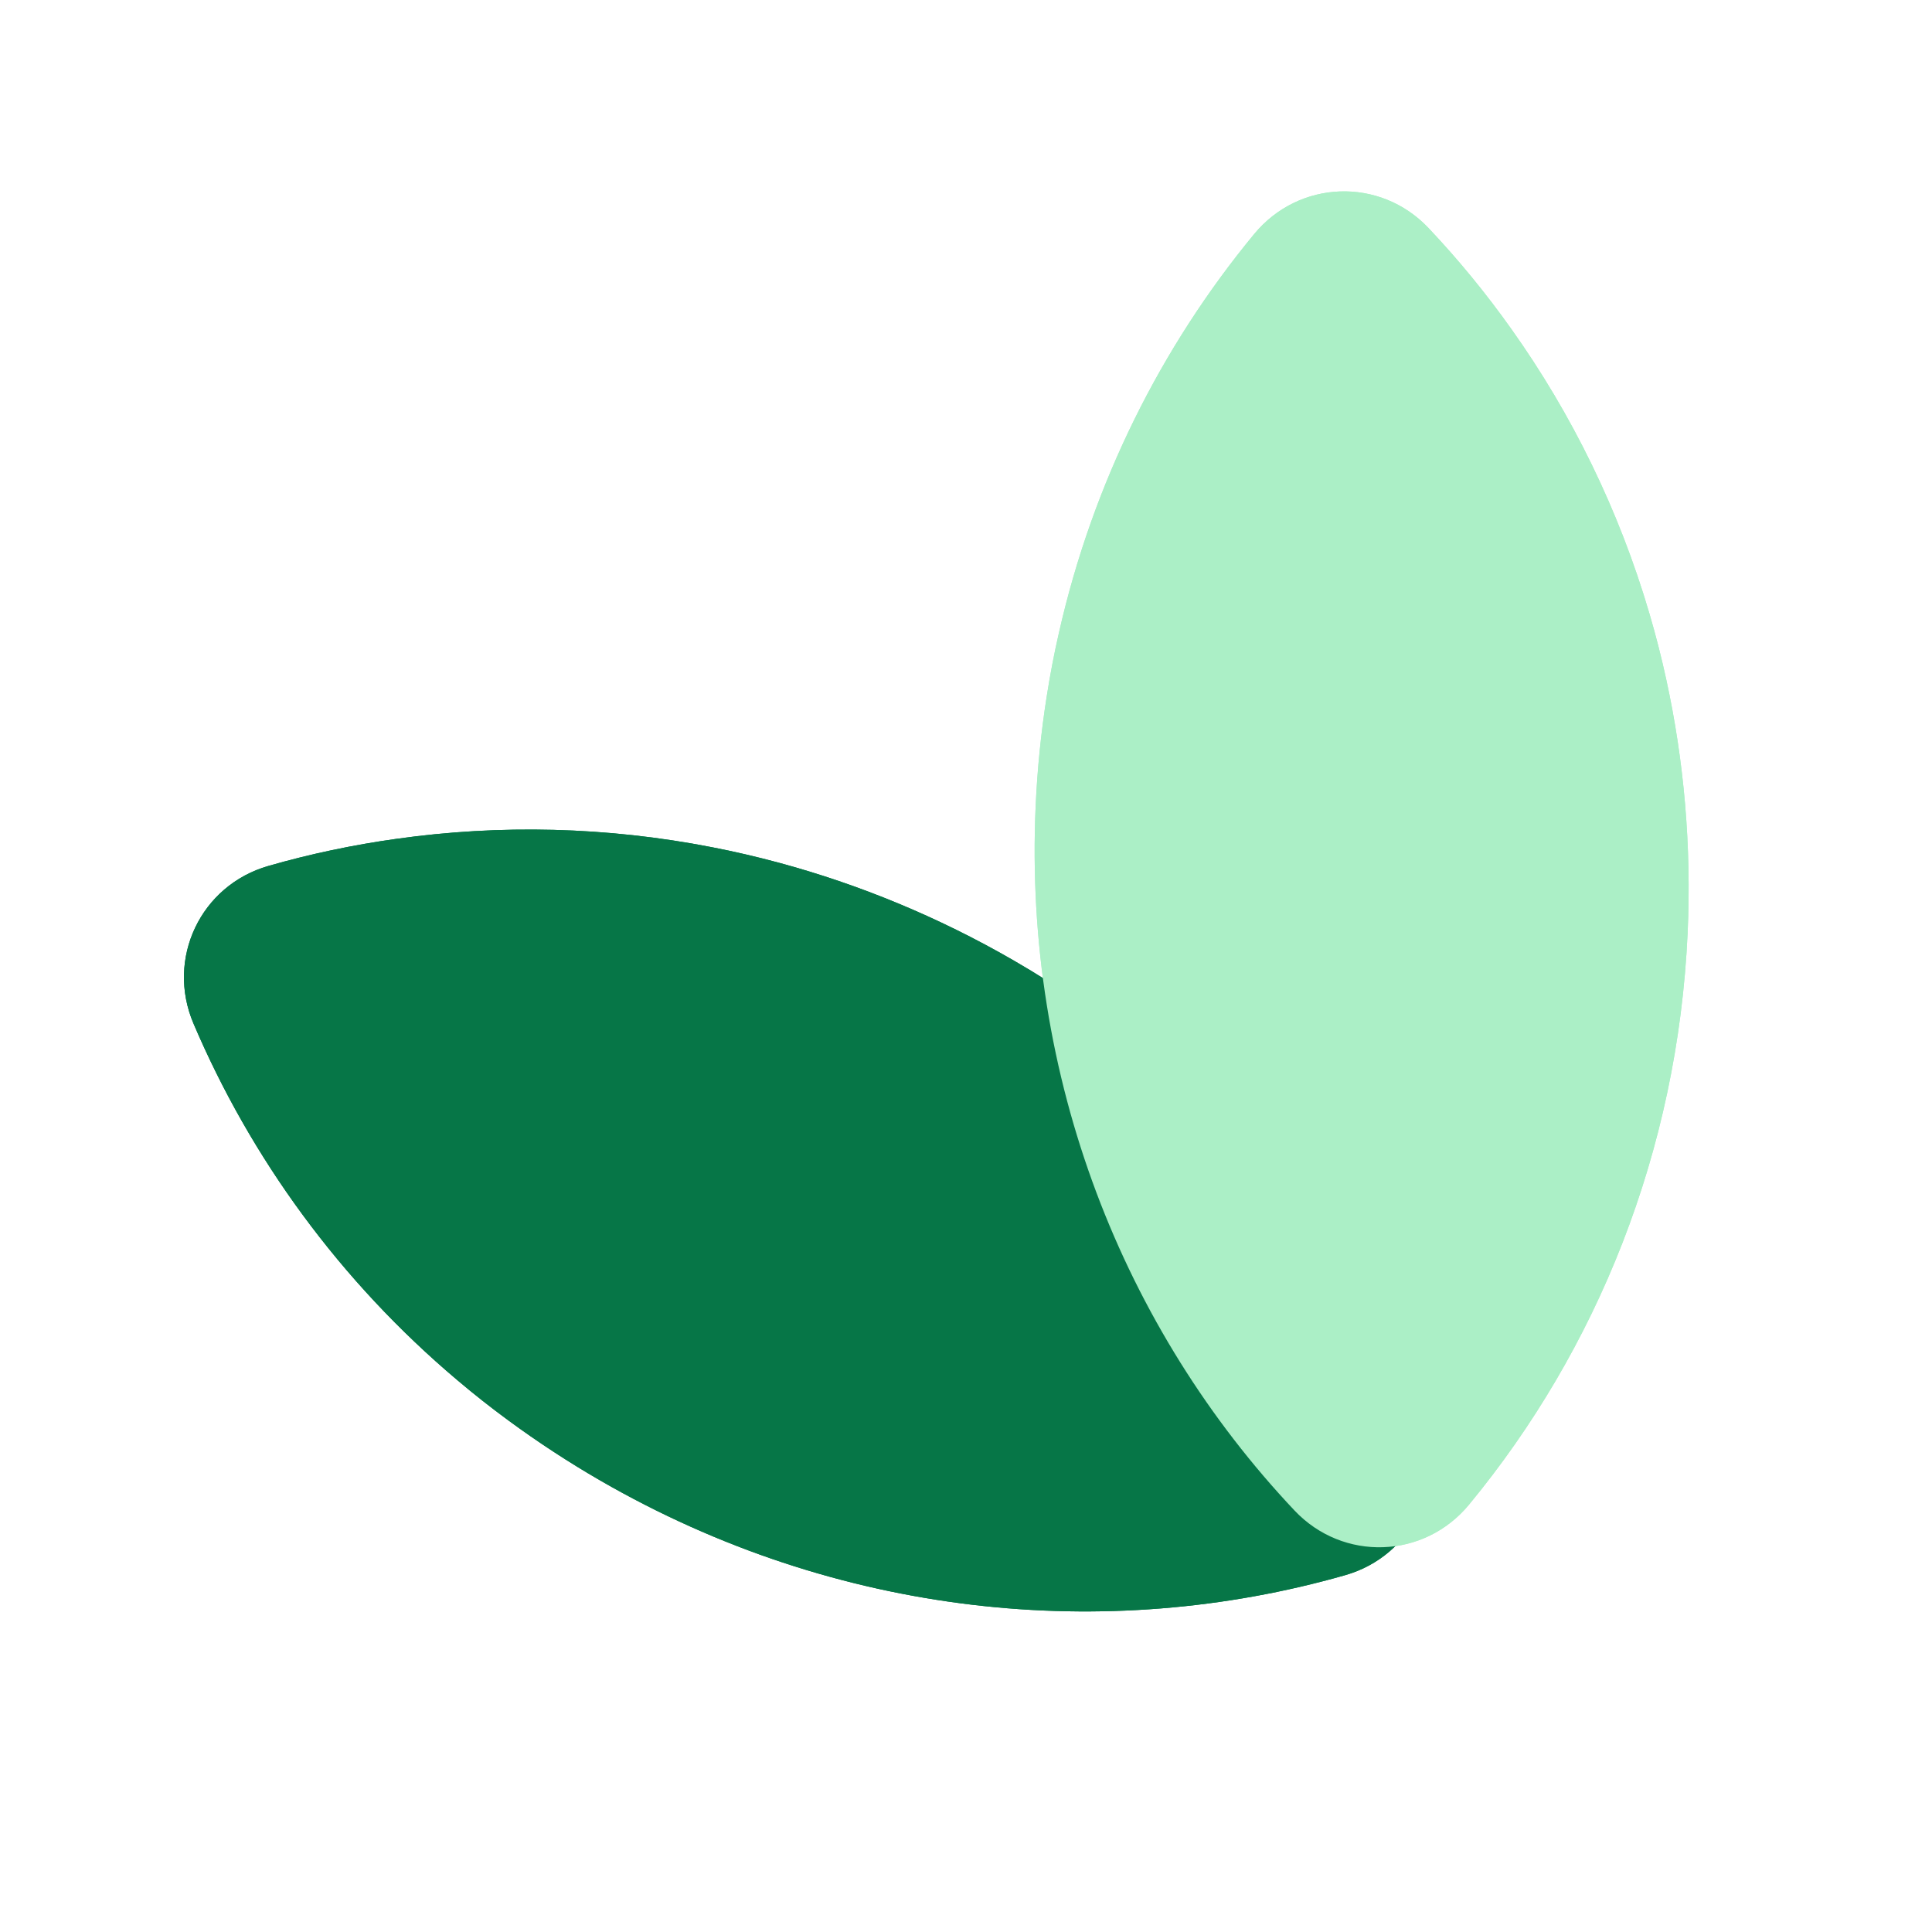 <svg width="33" height="33" viewBox="0 0 33 33" fill="none" xmlns="http://www.w3.org/2000/svg">
<path d="M22.977 26.905C24.137 26.574 24.733 25.321 24.26 24.212C22.917 21.057 20.548 18.273 17.31 16.403C16.019 15.658 14.673 15.106 13.304 14.736C12.925 14.634 12.547 14.546 12.166 14.472C10.364 14.12 8.54 14.079 6.772 14.328C6.032 14.431 5.302 14.585 4.587 14.79C3.427 15.121 2.832 16.373 3.305 17.483C4.284 19.781 5.807 21.883 7.815 23.577C8.095 23.814 8.385 24.043 8.685 24.263C9.183 24.629 9.707 24.973 10.256 25.29C14.296 27.622 18.891 28.072 22.977 26.905Z" fill="#067647"/>
<path d="M22.111 25.8C22.939 26.677 24.325 26.63 25.093 25.699C27.275 23.054 28.656 19.67 28.826 15.935C28.893 14.447 28.764 12.997 28.462 11.611C28.379 11.228 28.282 10.851 28.173 10.479C27.655 8.718 26.853 7.08 25.818 5.625C25.386 5.015 24.913 4.438 24.402 3.897C23.574 3.02 22.189 3.068 21.421 3.999C19.831 5.926 18.667 8.245 18.087 10.808C18.005 11.165 17.936 11.528 17.878 11.896C17.782 12.506 17.718 13.129 17.69 13.763C17.479 18.423 19.194 22.71 22.111 25.8Z" fill="#ABEFC6"/>
<path d="M22.977 26.905C24.137 26.574 24.733 25.321 24.26 24.212C22.917 21.057 20.548 18.273 17.31 16.403C16.019 15.658 14.673 15.106 13.304 14.736C12.925 14.634 12.547 14.546 12.166 14.472C10.364 14.12 8.54 14.079 6.772 14.328C6.032 14.431 5.302 14.585 4.587 14.79C3.427 15.121 2.832 16.373 3.305 17.483C4.284 19.781 5.807 21.883 7.815 23.577C8.095 23.814 8.385 24.043 8.685 24.263C9.183 24.629 9.707 24.973 10.256 25.29C14.296 27.622 18.891 28.072 22.977 26.905Z" fill="#067647"/>
<path d="M22.111 25.8C22.939 26.677 24.325 26.63 25.093 25.699C27.276 23.054 28.657 19.67 28.826 15.935C28.893 14.447 28.764 12.997 28.462 11.611C28.379 11.228 28.283 10.851 28.173 10.479C27.656 8.718 26.853 7.08 25.819 5.625C25.386 5.015 24.913 4.438 24.402 3.897C23.575 3.02 22.189 3.068 21.421 3.999C19.832 5.926 18.667 8.245 18.088 10.808C18.005 11.165 17.936 11.528 17.879 11.896C17.783 12.506 17.719 13.129 17.69 13.763C17.479 18.423 19.194 22.71 22.111 25.8Z" fill="#ABEFC6"/>
</svg>
